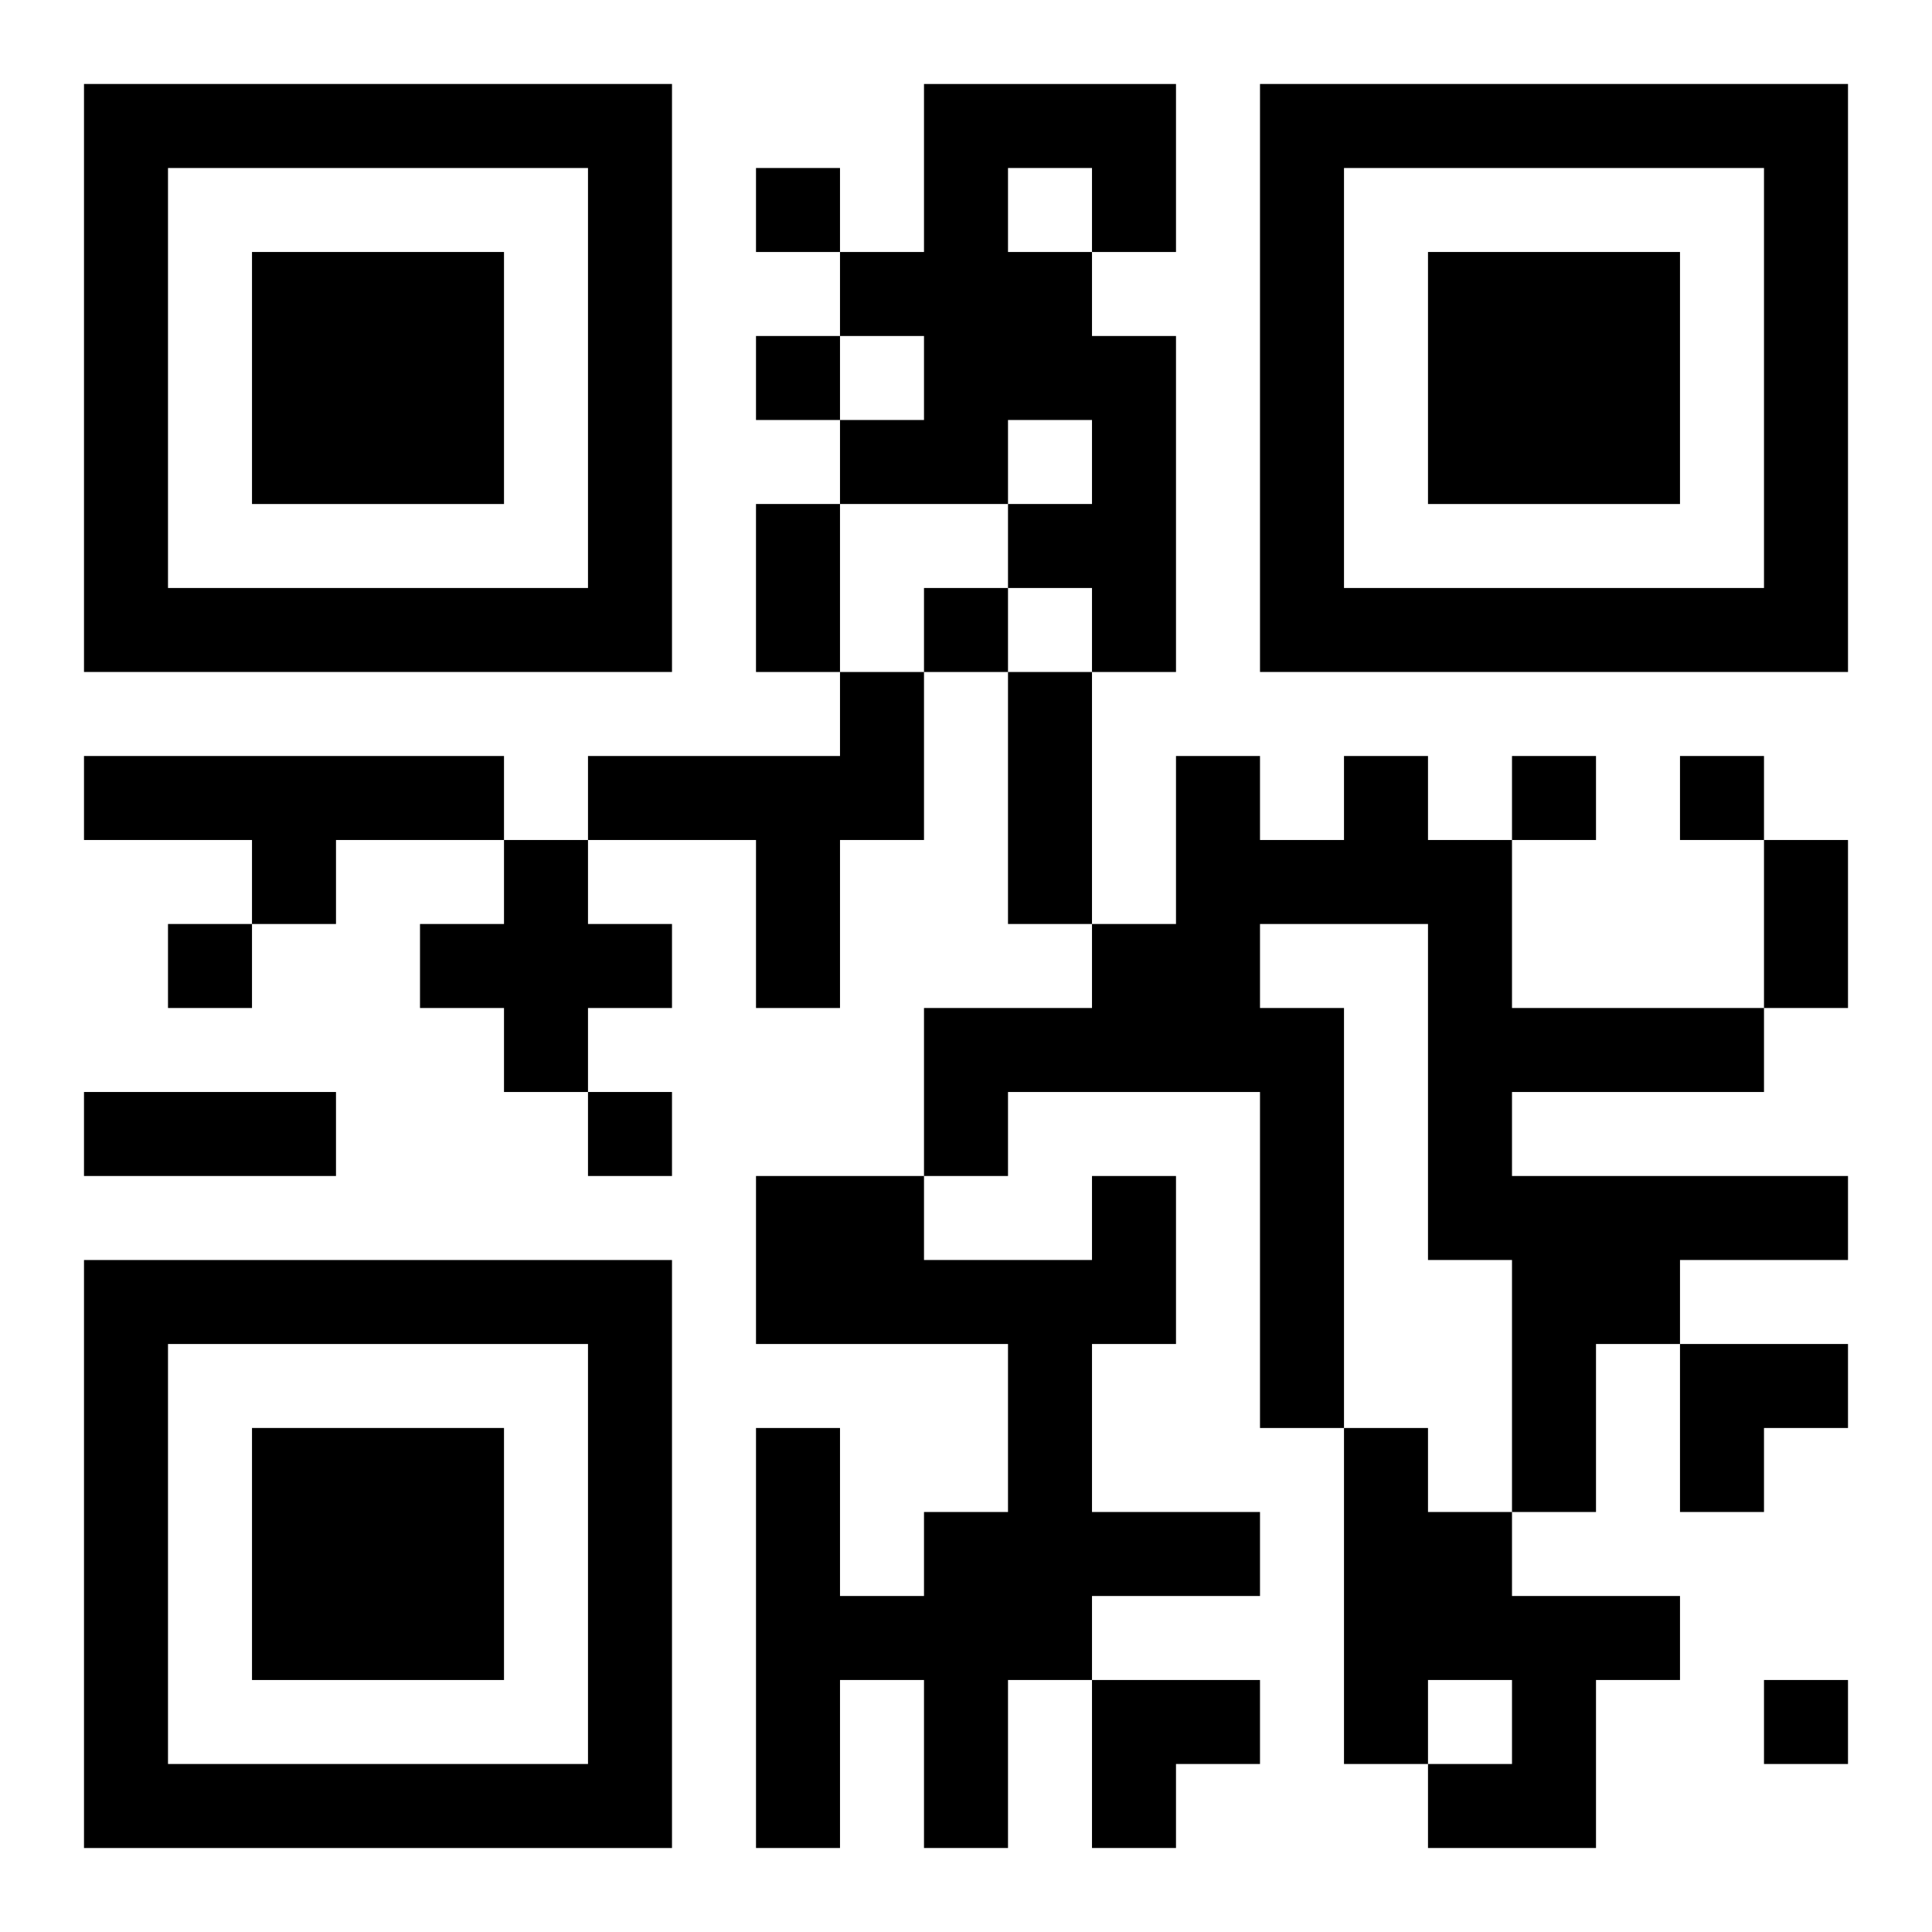 <?xml version="1.0" encoding="UTF-8"?>
<svg width="250" height="250" baseProfile="full" version="1.1" viewBox="-1 -1 23 23" xmlns="http://www.w3.org/2000/svg" xmlns:xlink="http://www.w3.org/1999/xlink"><symbol id="a"><path d="m0 7v7h7v-7h-7zm1 1h5v5h-5v-5zm1 1v3h3v-3h-3z"/></symbol><use y="-7" xlink:href="#a"/><use y="7" xlink:href="#a"/><use x="14" y="-7" xlink:href="#a"/><path d="m10 0h3v2h-1v1h1v4h-1v-1h-1v-1h1v-1h-1v1h-2v-1h1v-1h-1v-1h1v-2m1 1v1h1v-1h-1m-2 6h1v2h-1v2h-1v-2h-2v-1h3v-1m-9 1h5v1h-2v1h-1v-1h-2v-1m15 0h1v1h1v2h3v1h-3v1h4v1h-2v1h-1v2h-1v-3h-1v-4h-2v1h1v5h-1v-4h-3v1h-1v-2h2v-1h1v-2h1v1h1v-1m-10 1h1v1h1v1h-1v1h-1v-1h-1v-1h1v-1m7 4h1v2h-1v2h2v1h-2v1h-1v2h-1v-2h-1v2h-1v-5h1v2h1v-1h1v-2h-3v-2h2v1h2v-1m3 3h1v1h1v1h2v1h-1v2h-2v-1h1v-1h-1v1h-1v-4m-7-15v1h1v-1h-1m0 2v1h1v-1h-1m2 3v1h1v-1h-1m7 2v1h1v-1h-1m2 0v1h1v-1h-1m-18 2v1h1v-1h-1m5 2v1h1v-1h-1m14 7v1h1v-1h-1m-12-14h1v2h-1v-2m3 2h1v3h-1v-3m9 2h1v2h-1v-2m-20 3h3v1h-3v-1m19 3h2v1h-1v1h-1zm-7 4h2v1h-1v1h-1z"/></svg>
